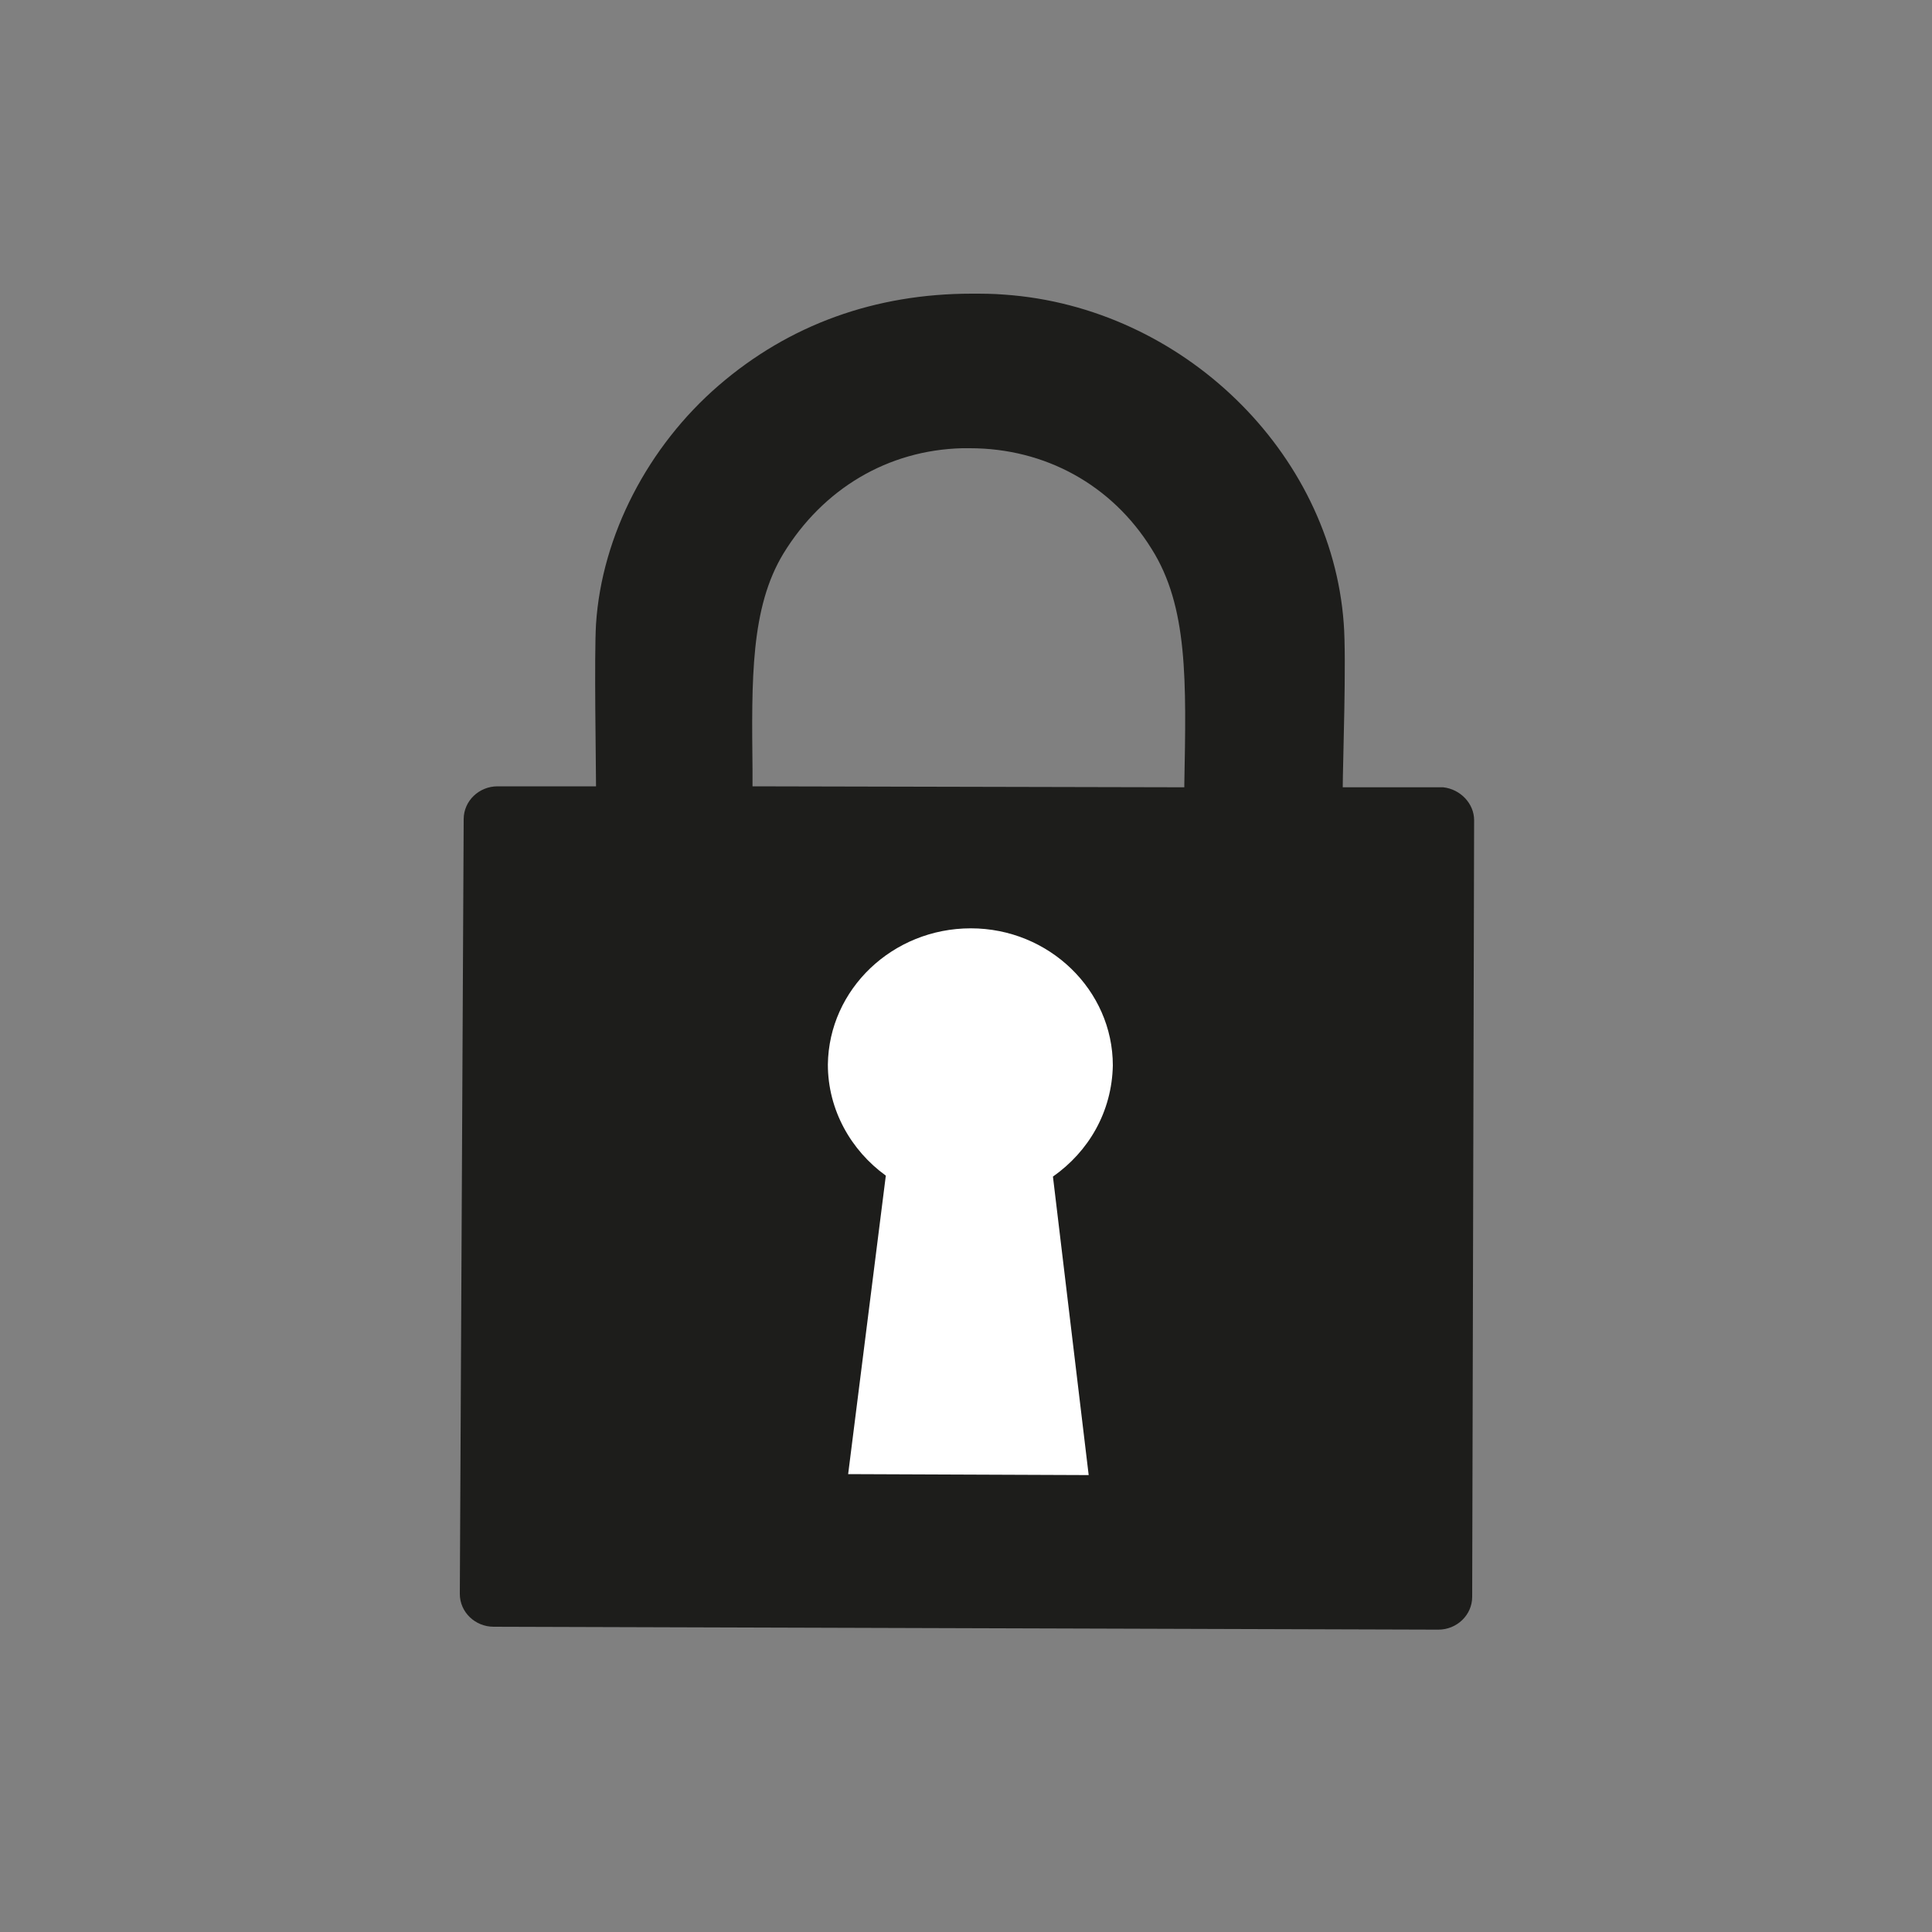 <?xml version="1.0" encoding="UTF-8"?> <!-- Generator: Adobe Illustrator 25.4.1, SVG Export Plug-In . SVG Version: 6.00 Build 0) --> <svg xmlns="http://www.w3.org/2000/svg" xmlns:xlink="http://www.w3.org/1999/xlink" id="Layer_1" x="0px" y="0px" viewBox="0 0 200 200" style="enable-background:new 0 0 200 200;" xml:space="preserve"><rect x="0" y="0" width="200" height="200" fill="#808080" stroke="none"/> <style type="text/css"> .st0{fill:#1D1D1B;} .st1{fill-rule:evenodd;clip-rule:evenodd;fill:#FFFFFF;} .st2{fill:#FFBF9D;} .st3{fill:#FF735D;} .st4{opacity:0.6;} .st5{fill:#FFFFFF;} .st6{fill:#1A2E35;} .st7{fill:#375A64;} .st8{fill:#FF9A6C;} .st9{opacity:0.3;} .st10{fill:none;} .st11{fill:#E1E1E1;} </style> <g> <path class="st0" d="M149.4,81.5c-0.4,0-9.5,0-10,0c-0.1,0-0.3,0-0.4,0c0-2.2,0.4-13.3,0.1-17c-1.3-17.7-16.7-32.7-35.1-34 c-1.2-0.1-2.3-0.1-3.4-0.1c-10,0-18.9,3.2-26.2,9.5c-7.3,6.3-12.1,15.5-12.7,24.7c-0.2,3.3,0,14.5,0,16.8l-10.2,0 c-1.9,0-3.5,1.5-3.5,3.4L47.6,165c0,1.9,1.6,3.4,3.5,3.4l97.8,0.3c1.9,0,3.5-1.5,3.5-3.4l0.2-80.4 C152.6,83.2,151.2,81.7,149.4,81.5z M122.6,81.2c0,0.1,0,0.2,0,0.3l-44.7-0.1c0-0.6,0-1.1,0-1.7c-0.1-9.4-0.2-16.8,3.2-22.4 c4.1-6.7,10.8-10.7,18.5-10.9c0.3,0,0.5,0,0.8,0c7.8,0,14.7,3.8,18.8,10.4C123,62.8,122.8,70.5,122.6,81.2z"></path> <path class="st1" d="M115.2,110.3c0-7.8-6.6-14.2-14.7-14.2c-8.1,0-14.7,6.3-14.8,14.1c0,4.7,2.4,8.9,6,11.5l-3.9,30.9l24.9,0.1 l-3.7-30.9C112.7,119.2,115.1,115.1,115.2,110.3z"></path> </g> </svg> 